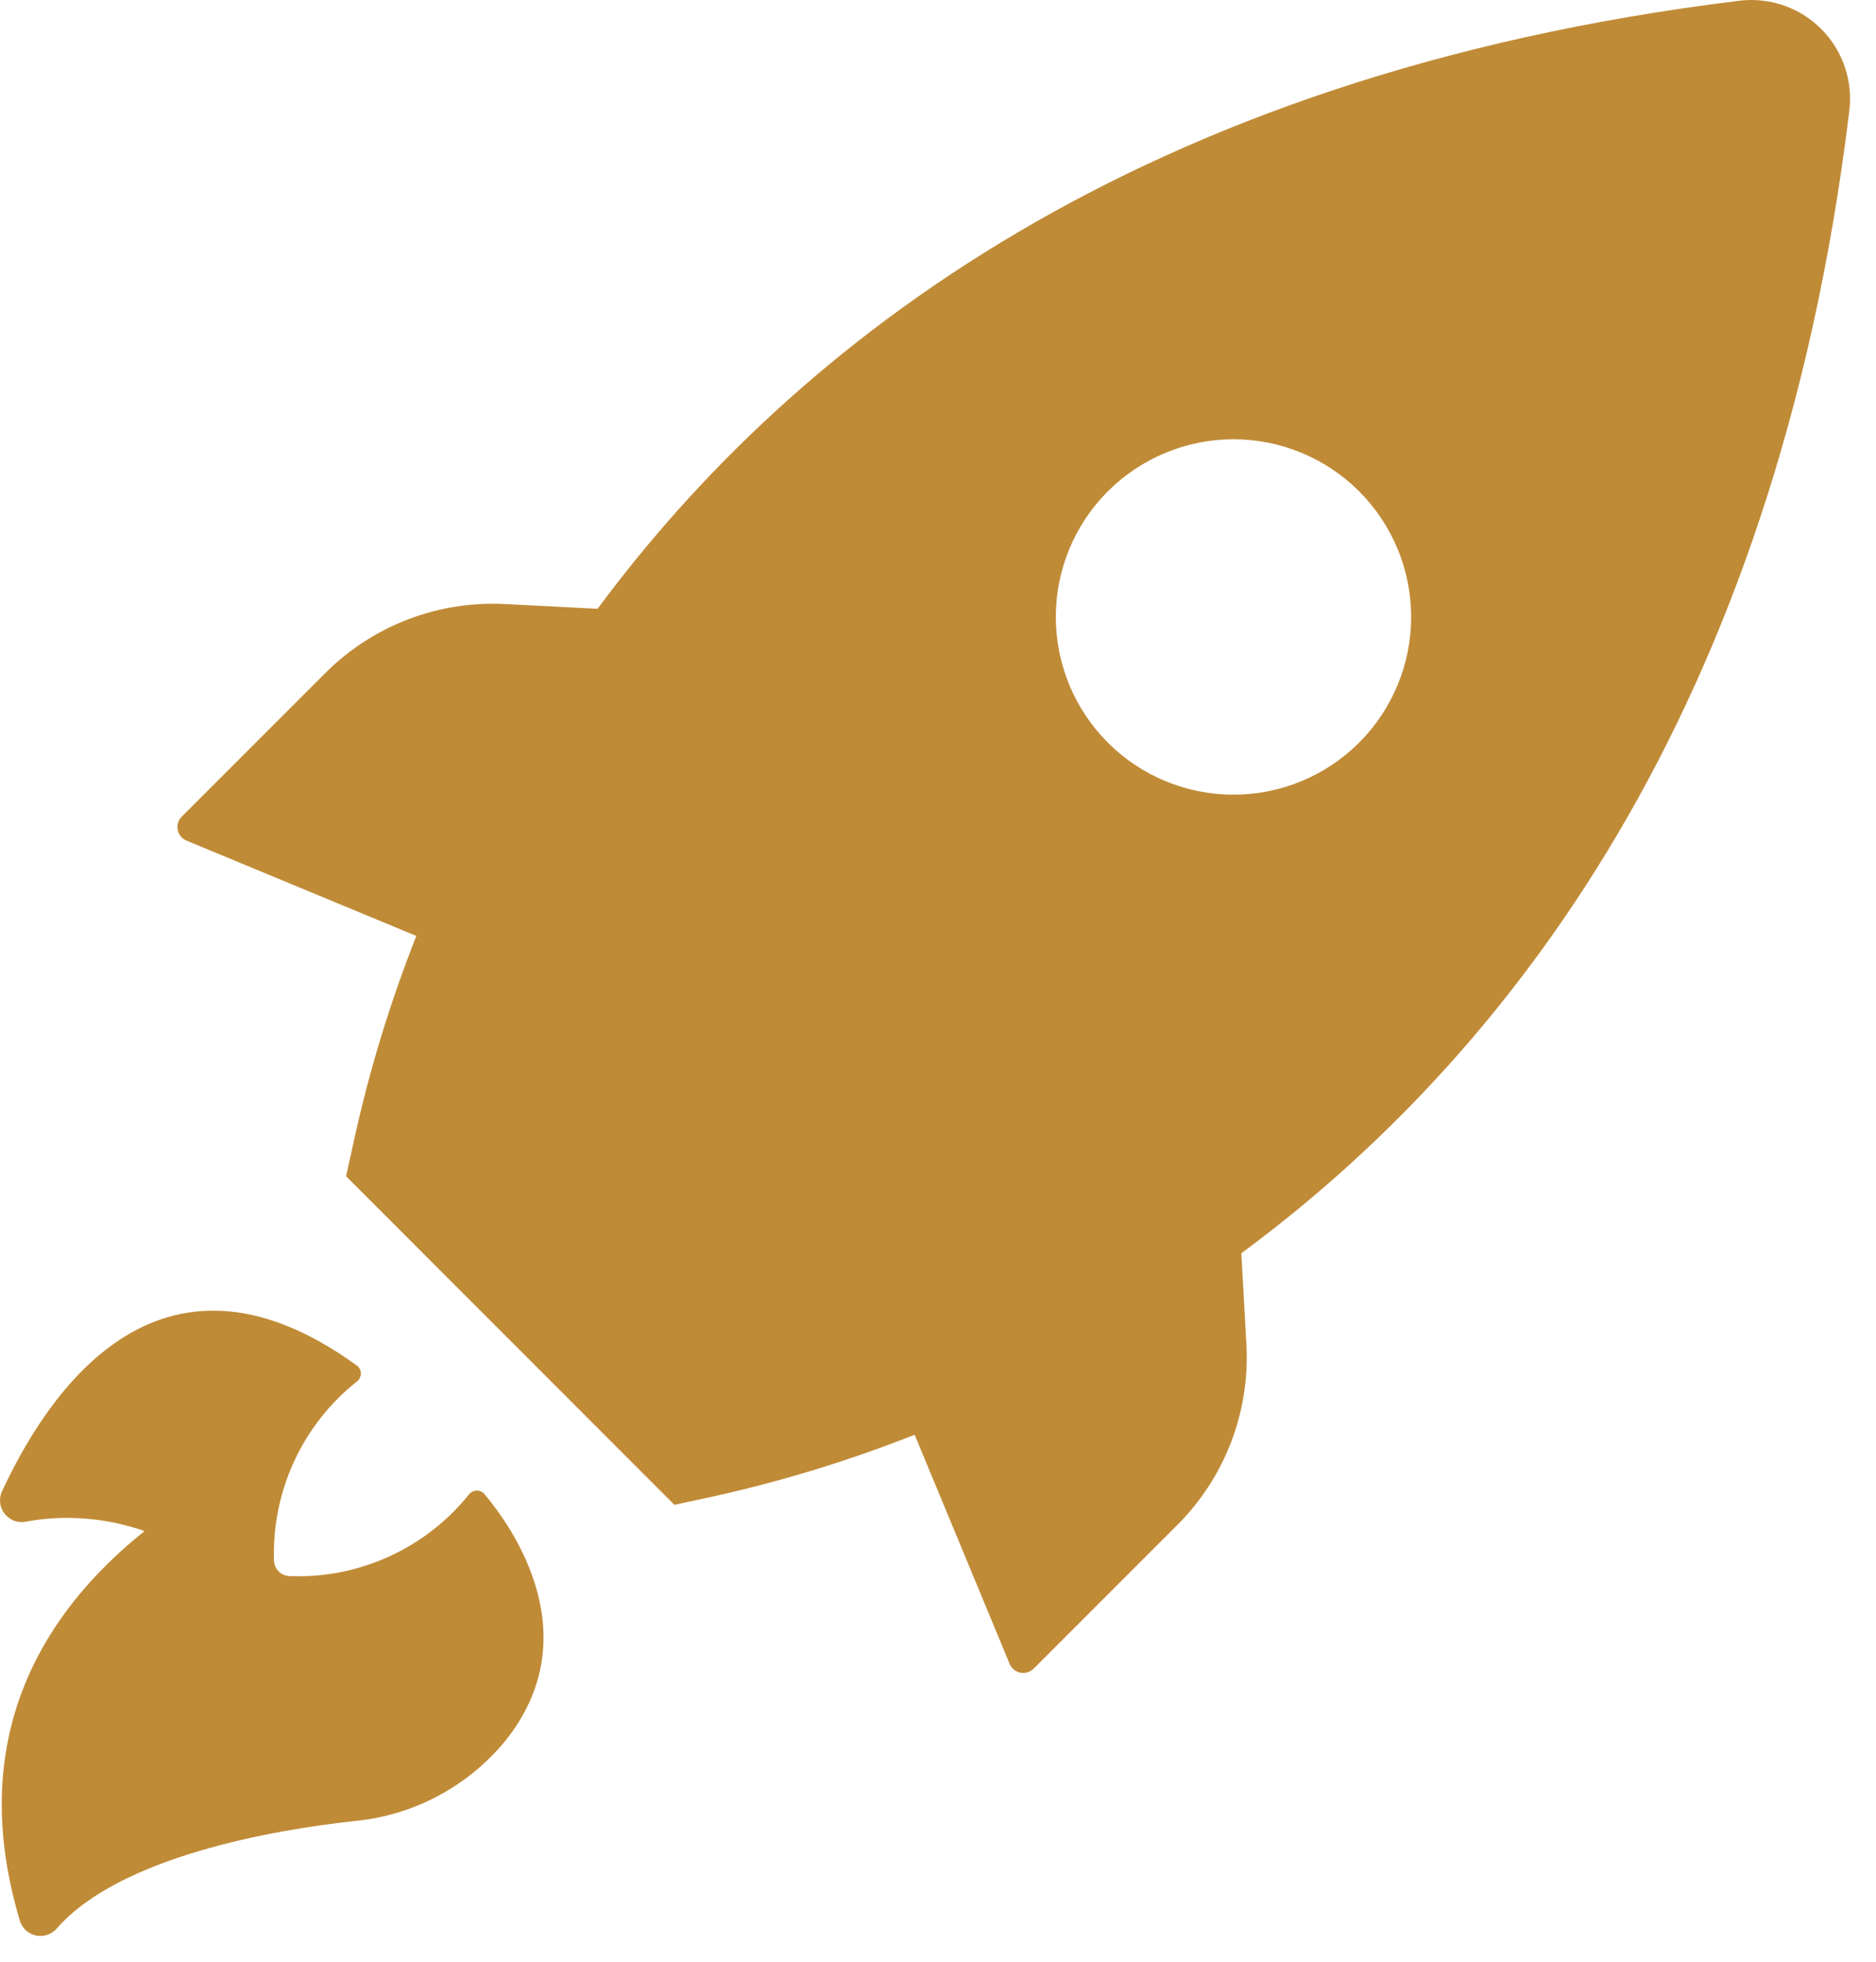 <svg width="66" height="69" viewBox="0 0 66 69" fill="none" xmlns="http://www.w3.org/2000/svg">
<path d="M6.592 29.58L14.649 32.921H14.648C13.74 35.214 13.016 37.576 12.482 39.984L12.176 41.373L23.726 52.929L25.114 52.631V52.63C27.523 52.096 29.884 51.372 32.178 50.464L35.519 58.52L35.518 58.52C35.584 58.682 35.728 58.8 35.9 58.834C36.072 58.867 36.249 58.812 36.372 58.686L41.421 53.637H41.421C43.087 51.971 43.971 49.678 43.852 47.325L43.672 44.081C53.02 37.178 62.478 25.073 65.055 3.947C65.203 2.873 64.841 1.792 64.077 1.023C63.313 0.255 62.233 -0.112 61.159 0.03C40.039 2.627 27.927 12.093 21.024 21.413L17.788 21.247C15.44 21.119 13.147 21.989 11.475 23.643L6.426 28.692C6.284 28.813 6.217 29.001 6.251 29.185C6.286 29.368 6.416 29.519 6.593 29.58L6.592 29.58ZM38.983 17.274C40.157 16.104 41.746 15.449 43.402 15.451C45.059 15.453 46.647 16.112 47.818 17.284C48.988 18.456 49.646 20.045 49.646 21.701C49.646 23.357 48.988 24.946 47.818 26.118C46.647 27.29 45.059 27.95 43.402 27.951C41.746 27.953 40.157 27.298 38.983 26.128C37.806 24.955 37.145 23.363 37.145 21.701C37.145 20.039 37.806 18.447 38.983 17.274ZM5.084 53.853C3.747 53.383 2.312 53.268 0.917 53.519C0.665 53.574 0.403 53.495 0.223 53.31C-0.002 53.086 -0.063 52.745 0.07 52.456C1.549 49.276 5.473 42.88 12.578 48.047C12.653 48.113 12.696 48.21 12.696 48.31C12.696 48.411 12.653 48.507 12.578 48.574C10.649 50.093 9.559 52.44 9.64 54.894C9.651 55.189 9.888 55.425 10.182 55.436C12.626 55.534 14.971 54.467 16.502 52.56C16.57 52.478 16.67 52.43 16.776 52.43C16.883 52.43 16.984 52.478 17.051 52.56C18.037 53.734 20.753 57.568 17.746 61.269H17.745C16.432 62.848 14.551 63.845 12.509 64.048C9.592 64.36 4.202 65.311 2.001 67.826C1.821 68.039 1.538 68.136 1.265 68.078C0.992 68.02 0.773 67.816 0.695 67.548C-0.082 64.895 -1.291 58.964 5.085 53.852L5.084 53.853Z" fill="#C08B37"/>
</svg>
